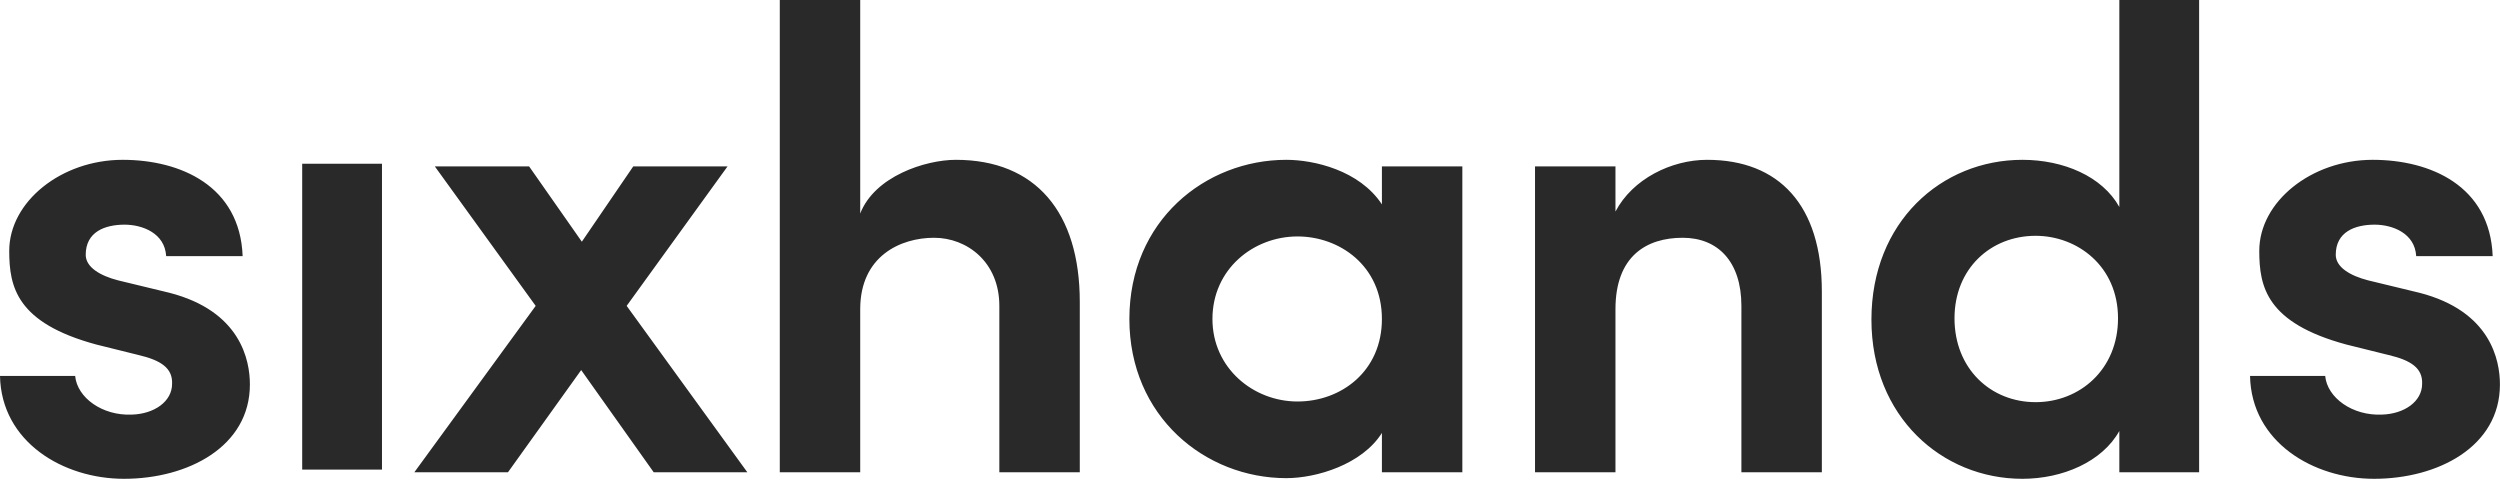 <?xml version="1.0" encoding="UTF-8"?>
<svg width="140px" height="27px" viewBox="0 0 140 27" version="1.1" xmlns="http://www.w3.org/2000/svg" xmlns:xlink="http://www.w3.org/1999/xlink">
    <!-- Generator: Sketch 55.2 (78181) - https://sketchapp.com -->
    <title>sixhands</title>
    <desc>Created with Sketch.</desc>
    <g id="Page-1" stroke="none" stroke-width="1" fill="none" fill-rule="evenodd">
        <g id="Desktop-HD-Copy-3" transform="translate(-250, -32)" fill="#292929" fill-rule="nonzero">
            <g id="sixhands" transform="translate(250, 32)">
                <path d="M5.391,19.293 L7.754,19.88 C9.009,20.174 9.674,20.614 9.637,21.494 C9.637,22.484 8.64,23.181 7.385,23.218 C5.723,23.291 4.32,22.264 4.209,21.054 L0,21.054 C0.074,24.758 3.545,26.813 6.942,26.813 C10.523,26.813 13.994,25.015 13.994,21.531 C13.994,20.174 13.477,17.423 9.489,16.396 L6.609,15.699 C5.612,15.442 4.8,14.965 4.8,14.268 C4.8,12.984 5.871,12.581 6.978,12.581 C7.975,12.581 9.231,13.058 9.305,14.342 L13.588,14.342 C13.44,10.417 10.117,8.95 6.868,8.95 C3.434,8.95 0.517,11.297 0.517,14.048 C0.517,16.066 0.923,18.083 5.391,19.293 Z M21.391,9.17 L16.923,9.17 L16.923,26.299 L21.391,26.299 L21.391,9.17 Z M29.998,17.129 L23.204,26.446 L28.447,26.446 L32.546,20.724 L36.607,26.446 L41.85,26.446 L35.093,17.129 L40.743,9.317 L35.463,9.317 L32.583,13.535 L29.629,9.317 L24.349,9.317 L29.998,17.129 Z M48.172,17.313 C48.172,14.342 50.425,13.315 52.308,13.315 C54.154,13.315 55.963,14.672 55.963,17.129 L55.963,26.446 L60.468,26.446 L60.468,16.909 C60.468,11.884 57.994,8.95 53.526,8.95 C51.828,8.95 48.985,9.867 48.172,11.957 L48.172,0 L43.668,0 L43.668,26.446 L48.172,26.446 L48.172,17.313 Z M77.387,26.446 L77.387,24.245 C76.279,26.006 73.731,26.776 72.033,26.776 C67.491,26.776 63.245,23.328 63.245,17.863 C63.245,12.361 67.491,8.95 72.033,8.95 C73.584,8.95 76.131,9.537 77.387,11.444 L77.387,9.317 L81.891,9.317 L81.891,26.446 L77.387,26.446 Z M67.897,17.863 C67.897,20.614 70.187,22.484 72.661,22.484 C75.097,22.484 77.387,20.797 77.387,17.863 C77.387,14.892 75.024,13.241 72.661,13.241 C70.187,13.241 67.897,15.075 67.897,17.863 Z M90.466,17.313 C90.466,14.342 92.201,13.315 94.232,13.315 C96.189,13.315 97.518,14.635 97.518,17.129 L97.518,26.446 L102.023,26.446 L102.023,16.322 C102.023,11.481 99.623,8.95 95.598,8.95 C93.604,8.95 91.426,10.013 90.466,11.847 L90.466,9.317 L85.961,9.317 L85.961,26.446 L90.466,26.446 L90.466,17.313 Z M118.683,26.446 L118.683,24.135 C117.723,25.859 115.508,26.813 113.255,26.813 C108.751,26.813 104.8,23.328 104.8,17.899 C104.8,12.434 108.714,8.95 113.255,8.95 C115.545,8.95 117.723,9.867 118.683,11.591 L118.683,0 L123.151,0 L123.151,26.446 L118.683,26.446 Z M118.609,17.826 C118.609,14.892 116.32,13.205 113.994,13.205 C111.483,13.205 109.452,15.038 109.452,17.826 C109.452,20.65 111.483,22.521 113.994,22.521 C116.468,22.521 118.609,20.687 118.609,17.826 Z M131.393,19.293 L133.756,19.88 C135.011,20.174 135.676,20.614 135.639,21.494 C135.639,22.484 134.642,23.181 133.387,23.218 C131.725,23.291 130.322,22.264 130.211,21.054 L126.002,21.054 C126.076,24.758 129.547,26.813 132.944,26.813 C136.525,26.813 139.996,25.015 139.996,21.531 C139.996,20.174 139.479,17.423 135.491,16.396 L132.611,15.699 C131.614,15.442 130.802,14.965 130.802,14.268 C130.802,12.984 131.873,12.581 132.981,12.581 C133.977,12.581 135.233,13.058 135.307,14.342 L139.59,14.342 C139.442,10.417 136.119,8.95 132.87,8.95 C129.436,8.95 126.519,11.297 126.519,14.048 C126.519,16.066 126.925,18.083 131.393,19.293 Z" id="Shape"></path>
            </g>
        </g>
    </g>
</svg>